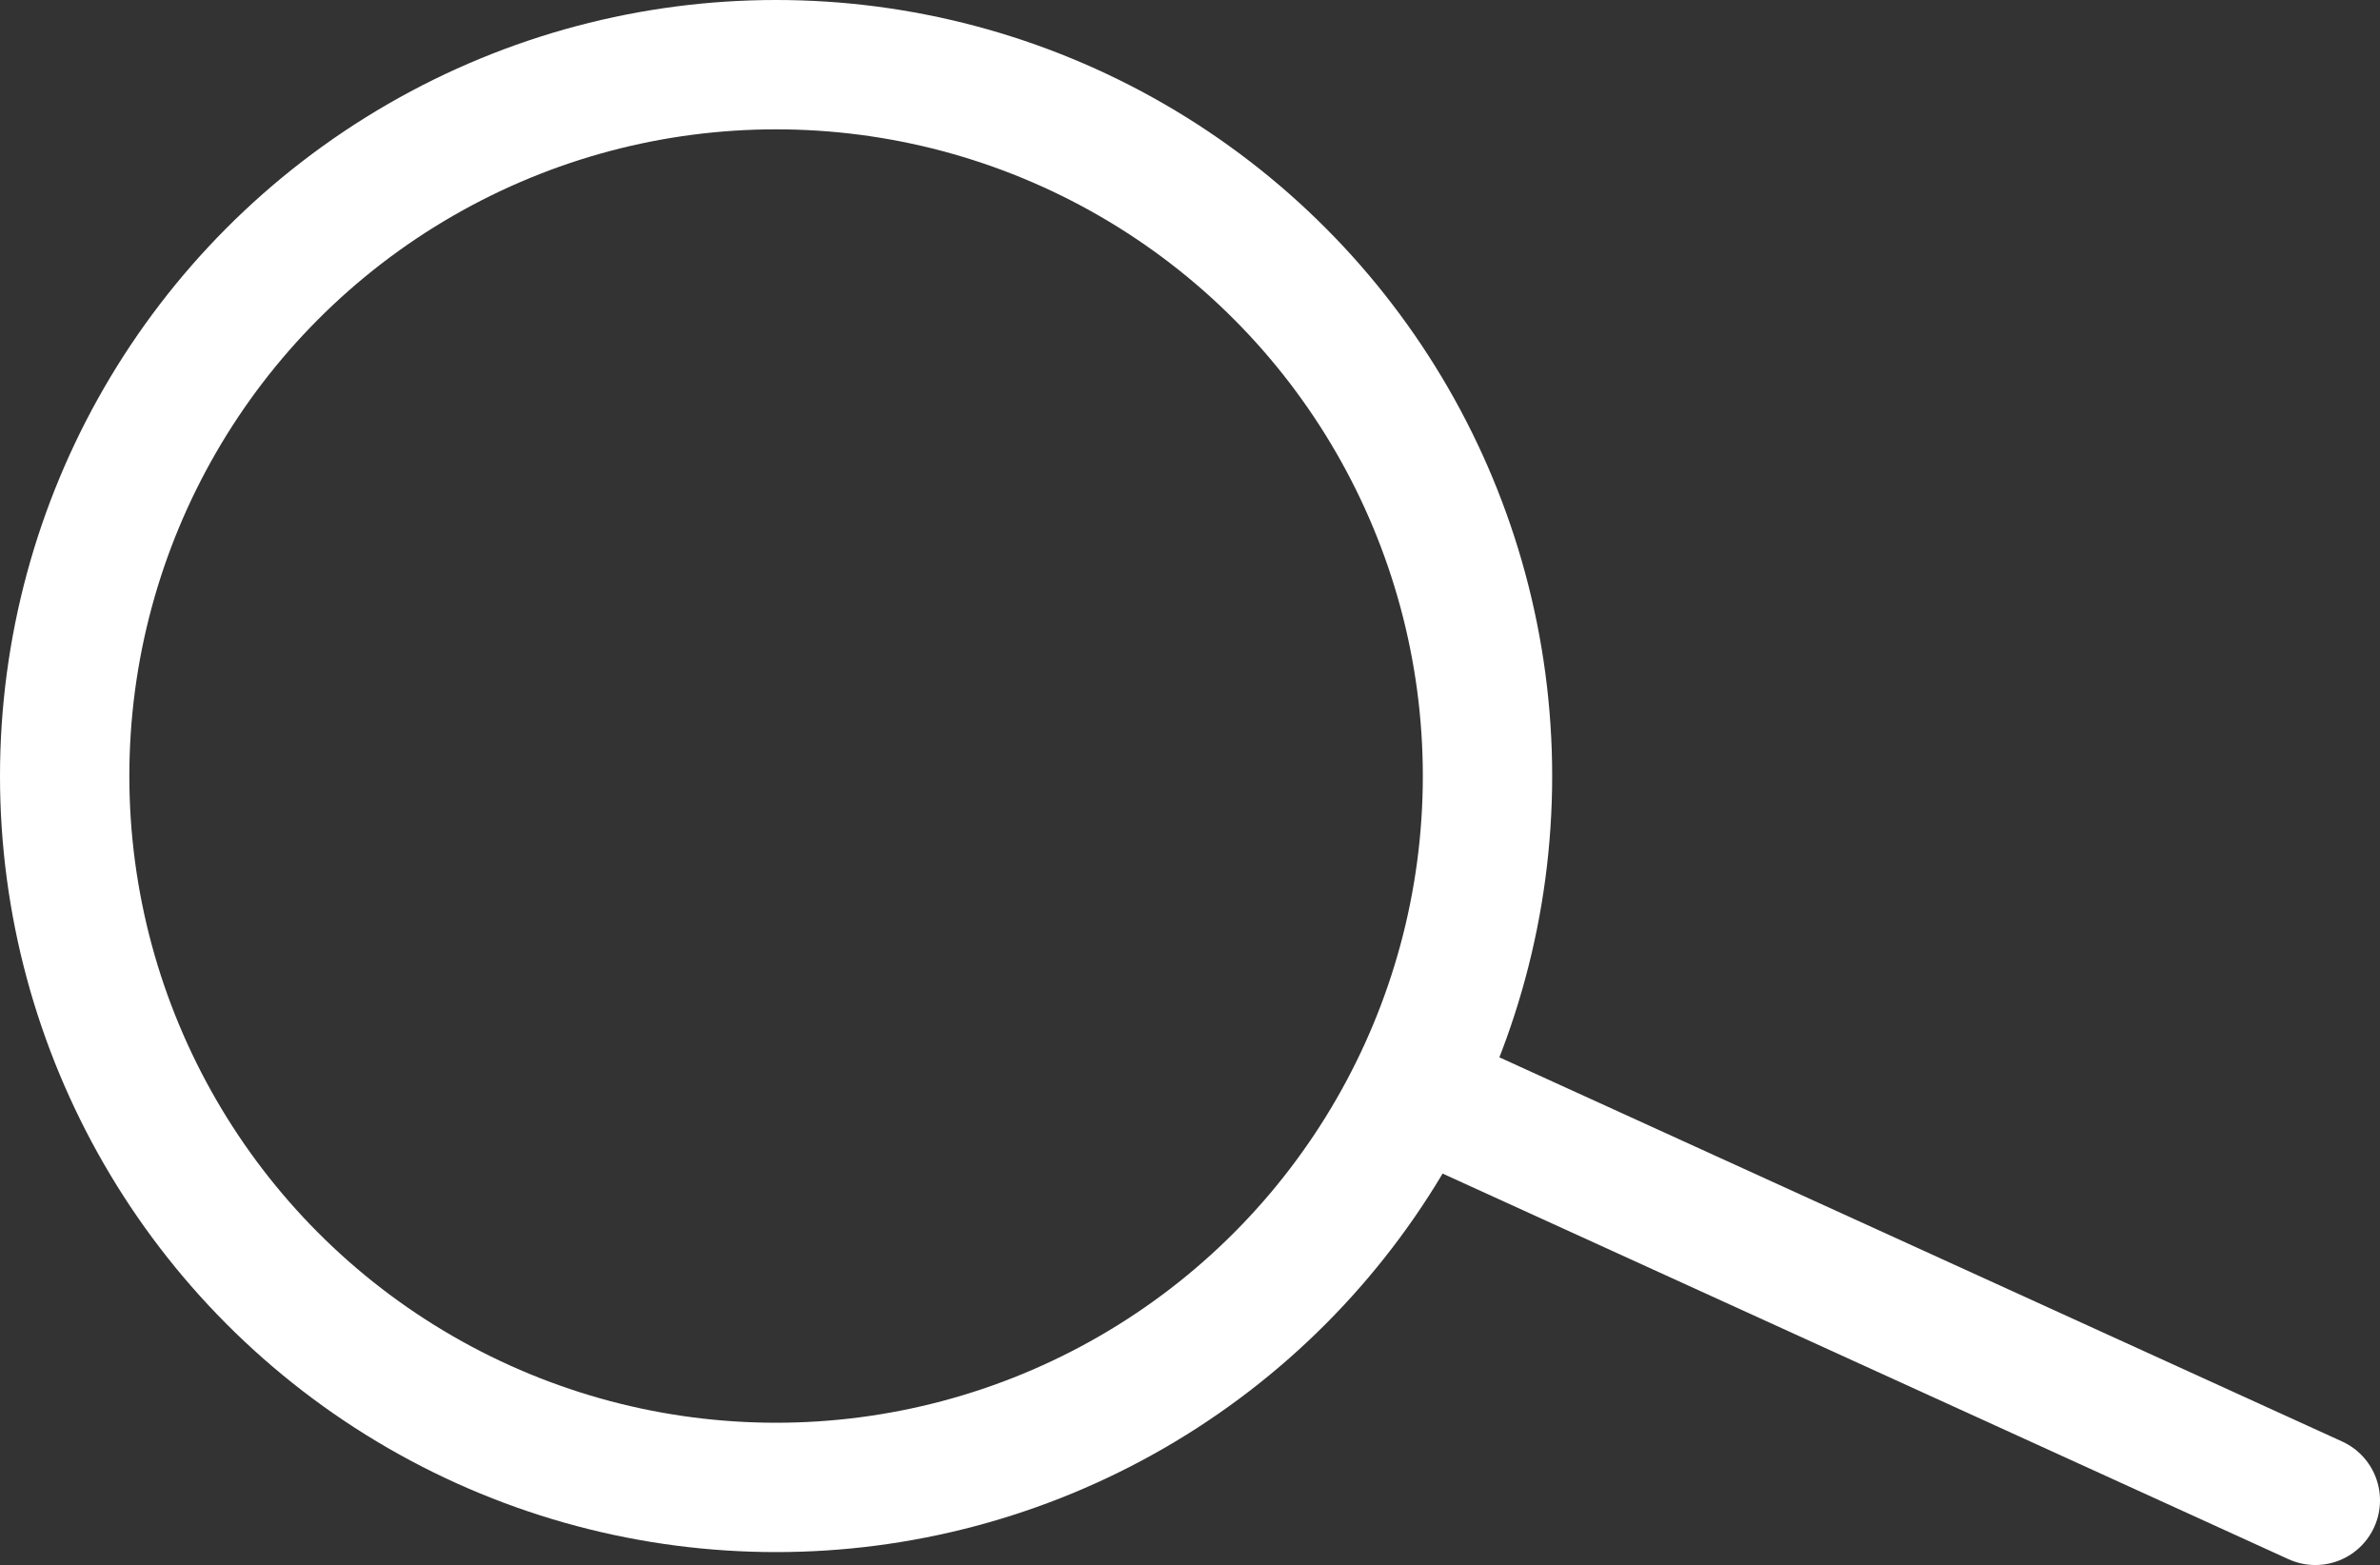 <?xml version="1.0" encoding="UTF-8"?>
<svg width="184px" height="121px" viewBox="0 0 184 121" version="1.1" xmlns="http://www.w3.org/2000/svg" xmlns:xlink="http://www.w3.org/1999/xlink">
    <rect x="0" y="0" width="184" height="121" fill="#333333" stroke="none"/>
    <!-- Generator: Sketch 51.3 (57544) - http://www.bohemiancoding.com/sketch -->
    <title>Group</title>
    <desc>Created with Sketch.</desc>
    <defs></defs>
    <g id="Page-1" stroke="none" stroke-width="1" fill="none" fill-rule="evenodd">
        <g id="Letter" transform="translate(-344, -171)" stroke="#FFFFFF" stroke-width="10">
            <g id="Group" transform="translate(349, 176)">
                <circle id="Oval" cx="55" cy="55" r="55"></circle>
                <path d="M106,80 L174,111" id="Path-2" fill="#D8D8D8" stroke-linecap="round"></path>
            </g>
        </g>
    </g>
</svg>